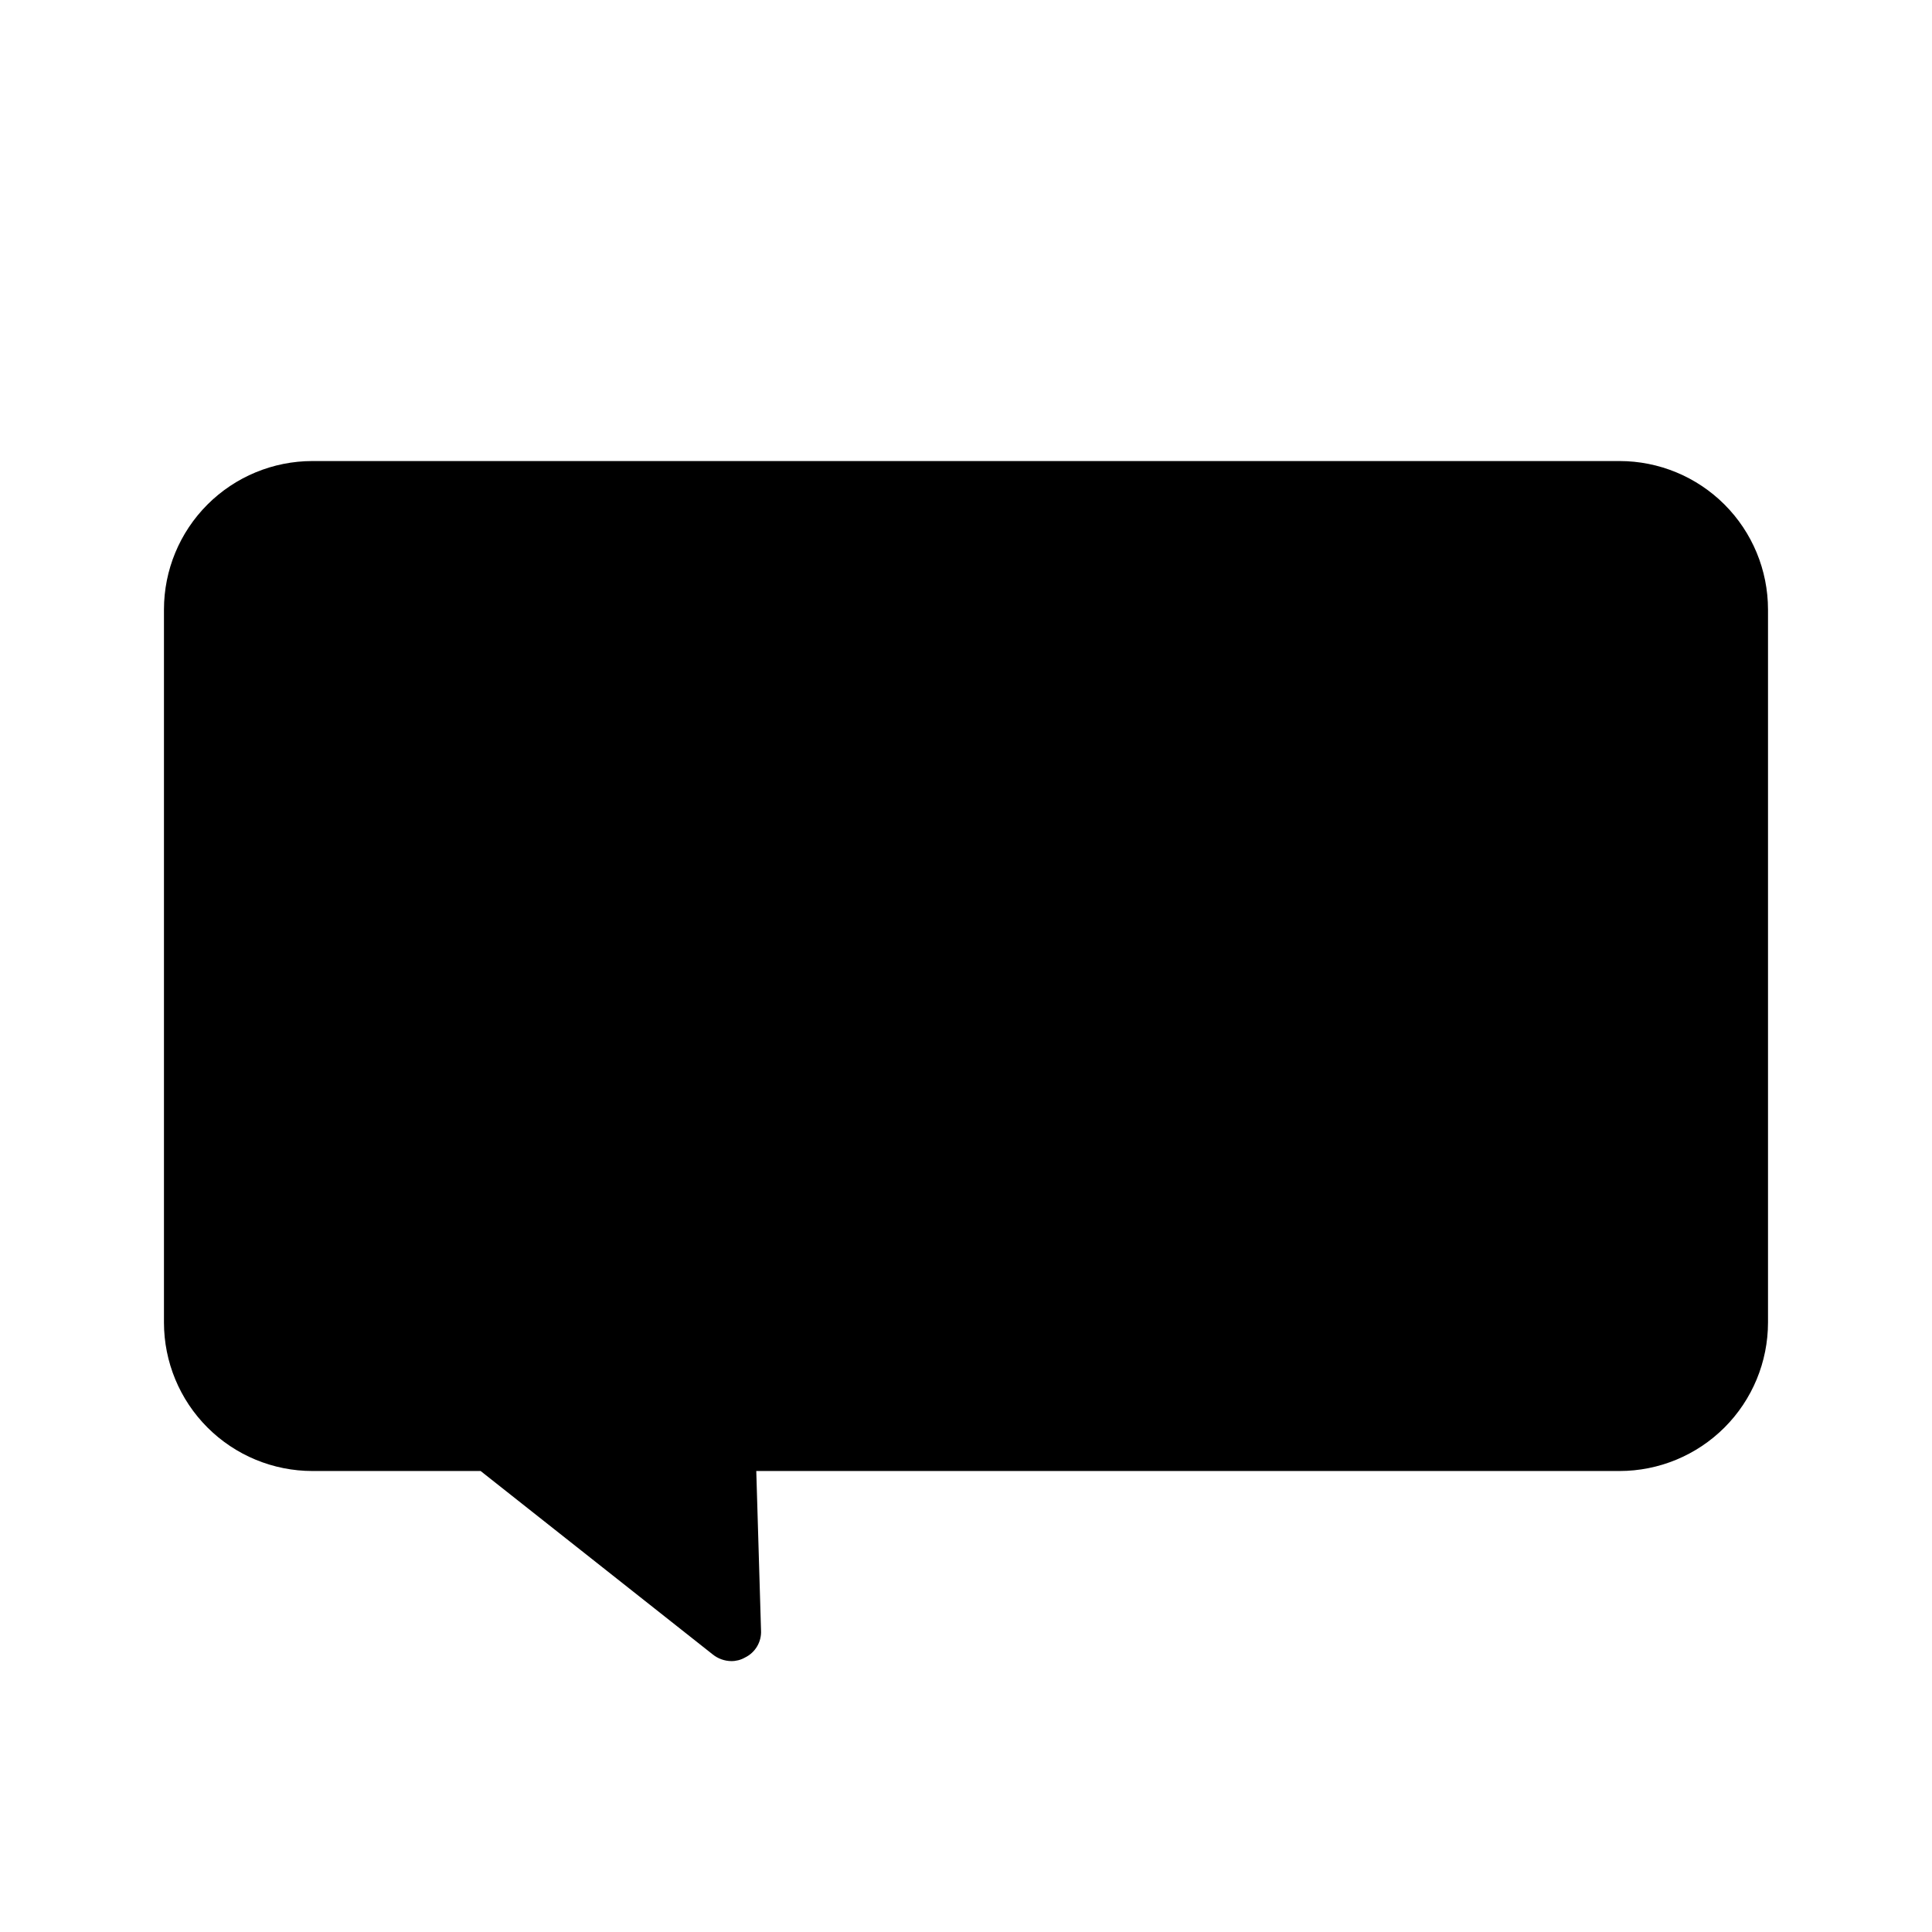 <?xml version="1.0" encoding="UTF-8"?>
<!-- Uploaded to: SVG Repo, www.svgrepo.com, Generator: SVG Repo Mixer Tools -->
<svg fill="#000000" width="800px" height="800px" version="1.1" viewBox="144 144 512 512" xmlns="http://www.w3.org/2000/svg">
 <path d="m612.54 305.54v188.93c0 10.441-4.148 20.453-11.527 27.832-7.383 7.383-17.395 11.531-27.832 11.531h-228.76l1.258 42.195v-0.004c0.18 3.055-1.496 5.91-4.25 7.242-1.102 0.629-2.352 0.953-3.621 0.945-1.773-0.023-3.488-0.629-4.879-1.73l-61.559-48.648h-44.559c-10.438 0-20.449-4.148-27.832-11.531-7.379-7.379-11.527-17.391-11.527-27.832v-188.93c0-10.441 4.148-20.453 11.527-27.832 7.383-7.383 17.395-11.527 27.832-11.527h346.37c10.438 0 20.449 4.144 27.832 11.527 7.379 7.379 11.527 17.391 11.527 27.832z"/>
</svg>